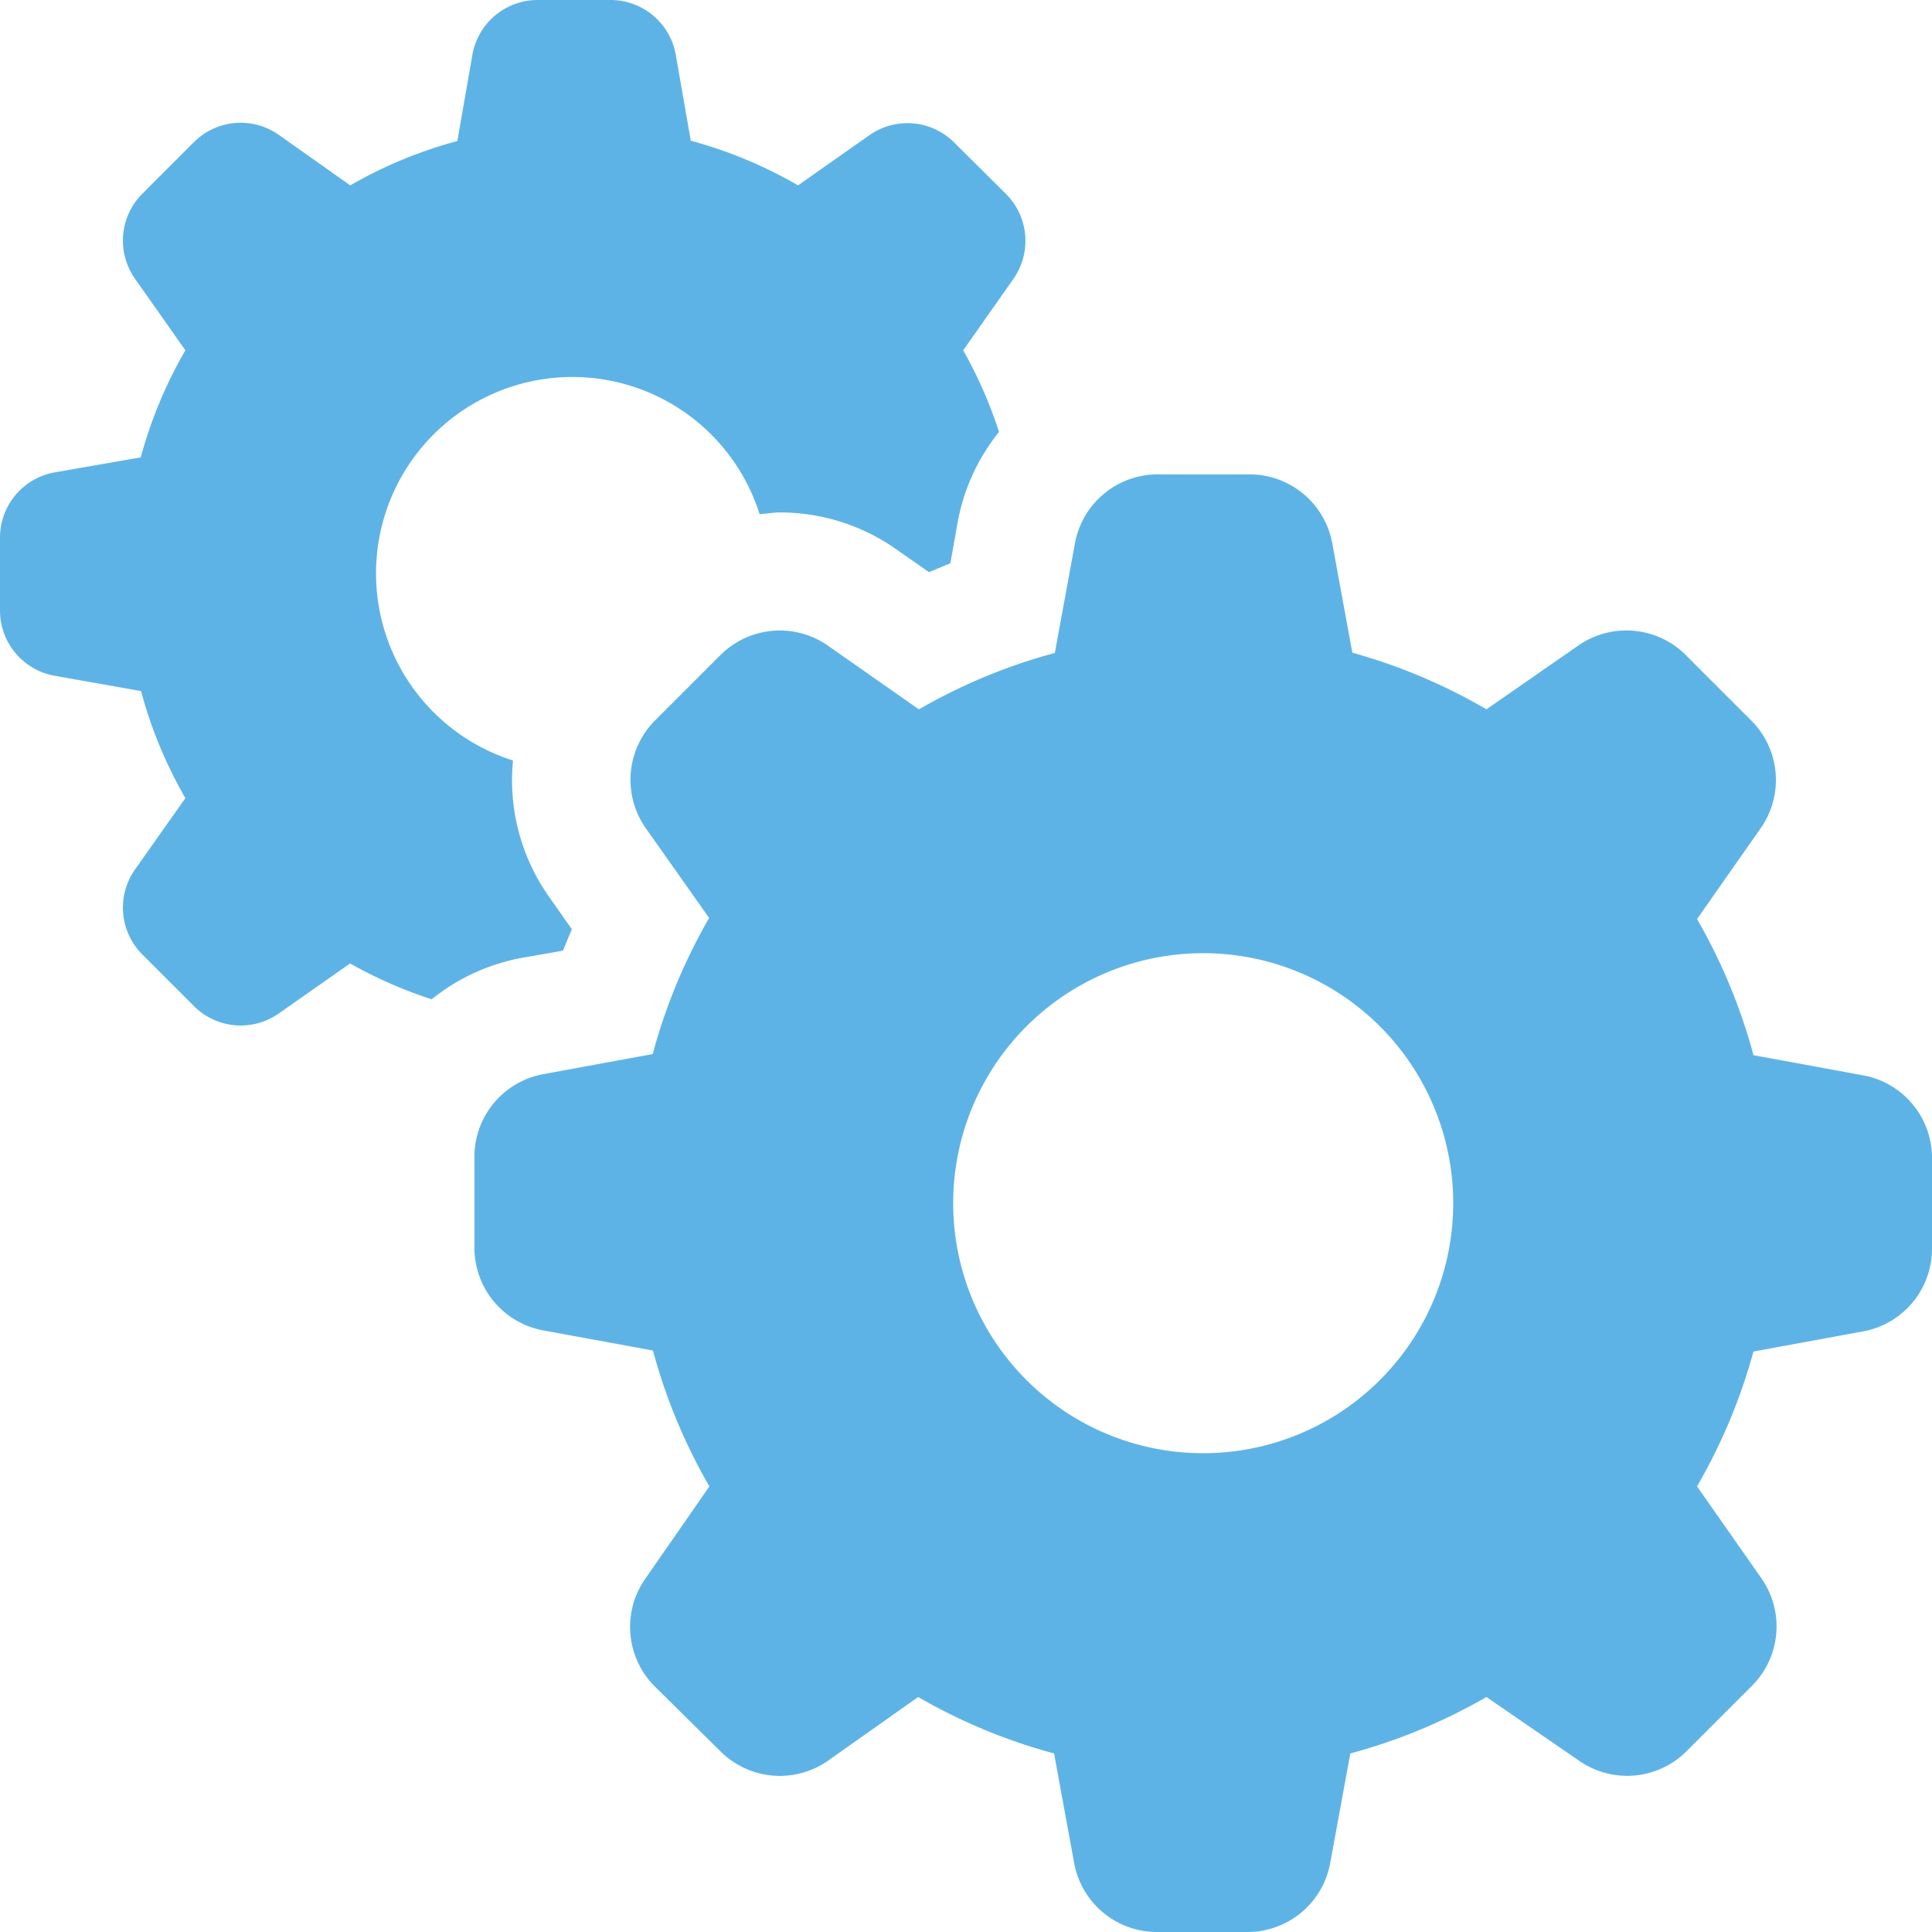 <svg xmlns="http://www.w3.org/2000/svg" width="108.881" height="108.881" viewBox="0 0 108.881 108.881"><defs><style>.a{fill:#5eb3e6;}</style></defs><path class="a" d="M4.82,39.824a3.734,3.734,0,0,1-3.08-3.678V32.04a3.734,3.734,0,0,1,3.08-3.678l4.851-.846a25.167,25.167,0,0,1,2.516-6.035L9.343,17.443a3.734,3.734,0,0,1,.417-4.783l2.91-2.91a3.723,3.723,0,0,1,4.772-.417l4.038,2.854a25.122,25.122,0,0,1,6.035-2.5l.846-4.851A3.734,3.734,0,0,1,32.04,1.74h4.117a3.734,3.734,0,0,1,3.666,3.08L40.67,9.67a25.122,25.122,0,0,1,6.046,2.516l4.027-2.831a3.723,3.723,0,0,1,4.772.417l2.922,2.9a3.734,3.734,0,0,1,.417,4.783l-2.831,4.027a25.19,25.19,0,0,1,2.019,4.6A11.371,11.371,0,0,0,55.7,31.228L55.3,33.484l-1.207.5-1.861-1.3a11.348,11.348,0,0,0-6.554-2.064c-.372,0-.722.068-1.128.1A11.066,11.066,0,1,0,30.652,44.6a11.382,11.382,0,0,0,2.008,7.648l1.309,1.861c-.169.395-.338.8-.5,1.207l-2.256.395a11.371,11.371,0,0,0-5.144,2.346,25.224,25.224,0,0,1-4.6-2.019l-4.038,2.831a3.723,3.723,0,0,1-4.76-.429l-2.91-2.91a3.734,3.734,0,0,1-.417-4.783l2.843-4.027a25.111,25.111,0,0,1-2.5-6.035ZM110.621,66.9V72.12a4.738,4.738,0,0,1-3.914,4.659l-6.148,1.128a31.868,31.868,0,0,1-3.181,7.6l3.587,5.121a4.738,4.738,0,0,1-.53,6.159l-3.644,3.644a4.738,4.738,0,0,1-6.069.53L85.51,97.378a31.936,31.936,0,0,1-7.671,3.181l-1.128,6.148a4.738,4.738,0,0,1-4.659,3.914H66.931a4.738,4.738,0,0,1-4.659-3.914l-1.128-6.148a31.879,31.879,0,0,1-7.66-3.181l-5.076,3.587a4.738,4.738,0,0,1-6.069-.53L38.65,96.791a4.738,4.738,0,0,1-.519-6.114l3.587-5.167a31.9,31.9,0,0,1-3.181-7.66L32.39,76.723a4.738,4.738,0,0,1-3.914-4.659V66.931a4.738,4.738,0,0,1,3.9-4.659l6.148-1.128a31.913,31.913,0,0,1,3.181-7.671l-3.576-5.065a4.738,4.738,0,0,1,.53-6.069l3.689-3.689a4.738,4.738,0,0,1,6.058-.519l5.121,3.587a31.868,31.868,0,0,1,7.66-3.181l1.128-6.148a4.738,4.738,0,0,1,4.659-3.914H72.2a4.738,4.738,0,0,1,4.625,3.9l1.128,6.148a31.89,31.89,0,0,1,7.558,3.192l5.167-3.587a4.738,4.738,0,0,1,6.069.53l3.689,3.689a4.738,4.738,0,0,1,.53,6.069l-3.587,5.121a31.879,31.879,0,0,1,3.181,7.671l6.148,1.128a4.738,4.738,0,0,1,3.914,4.591ZM83.638,69.548a14.09,14.09,0,1,0-14.09,14.09A14.09,14.09,0,0,0,83.638,69.548Z" transform="translate(-1.74 -1.74)"/></svg>